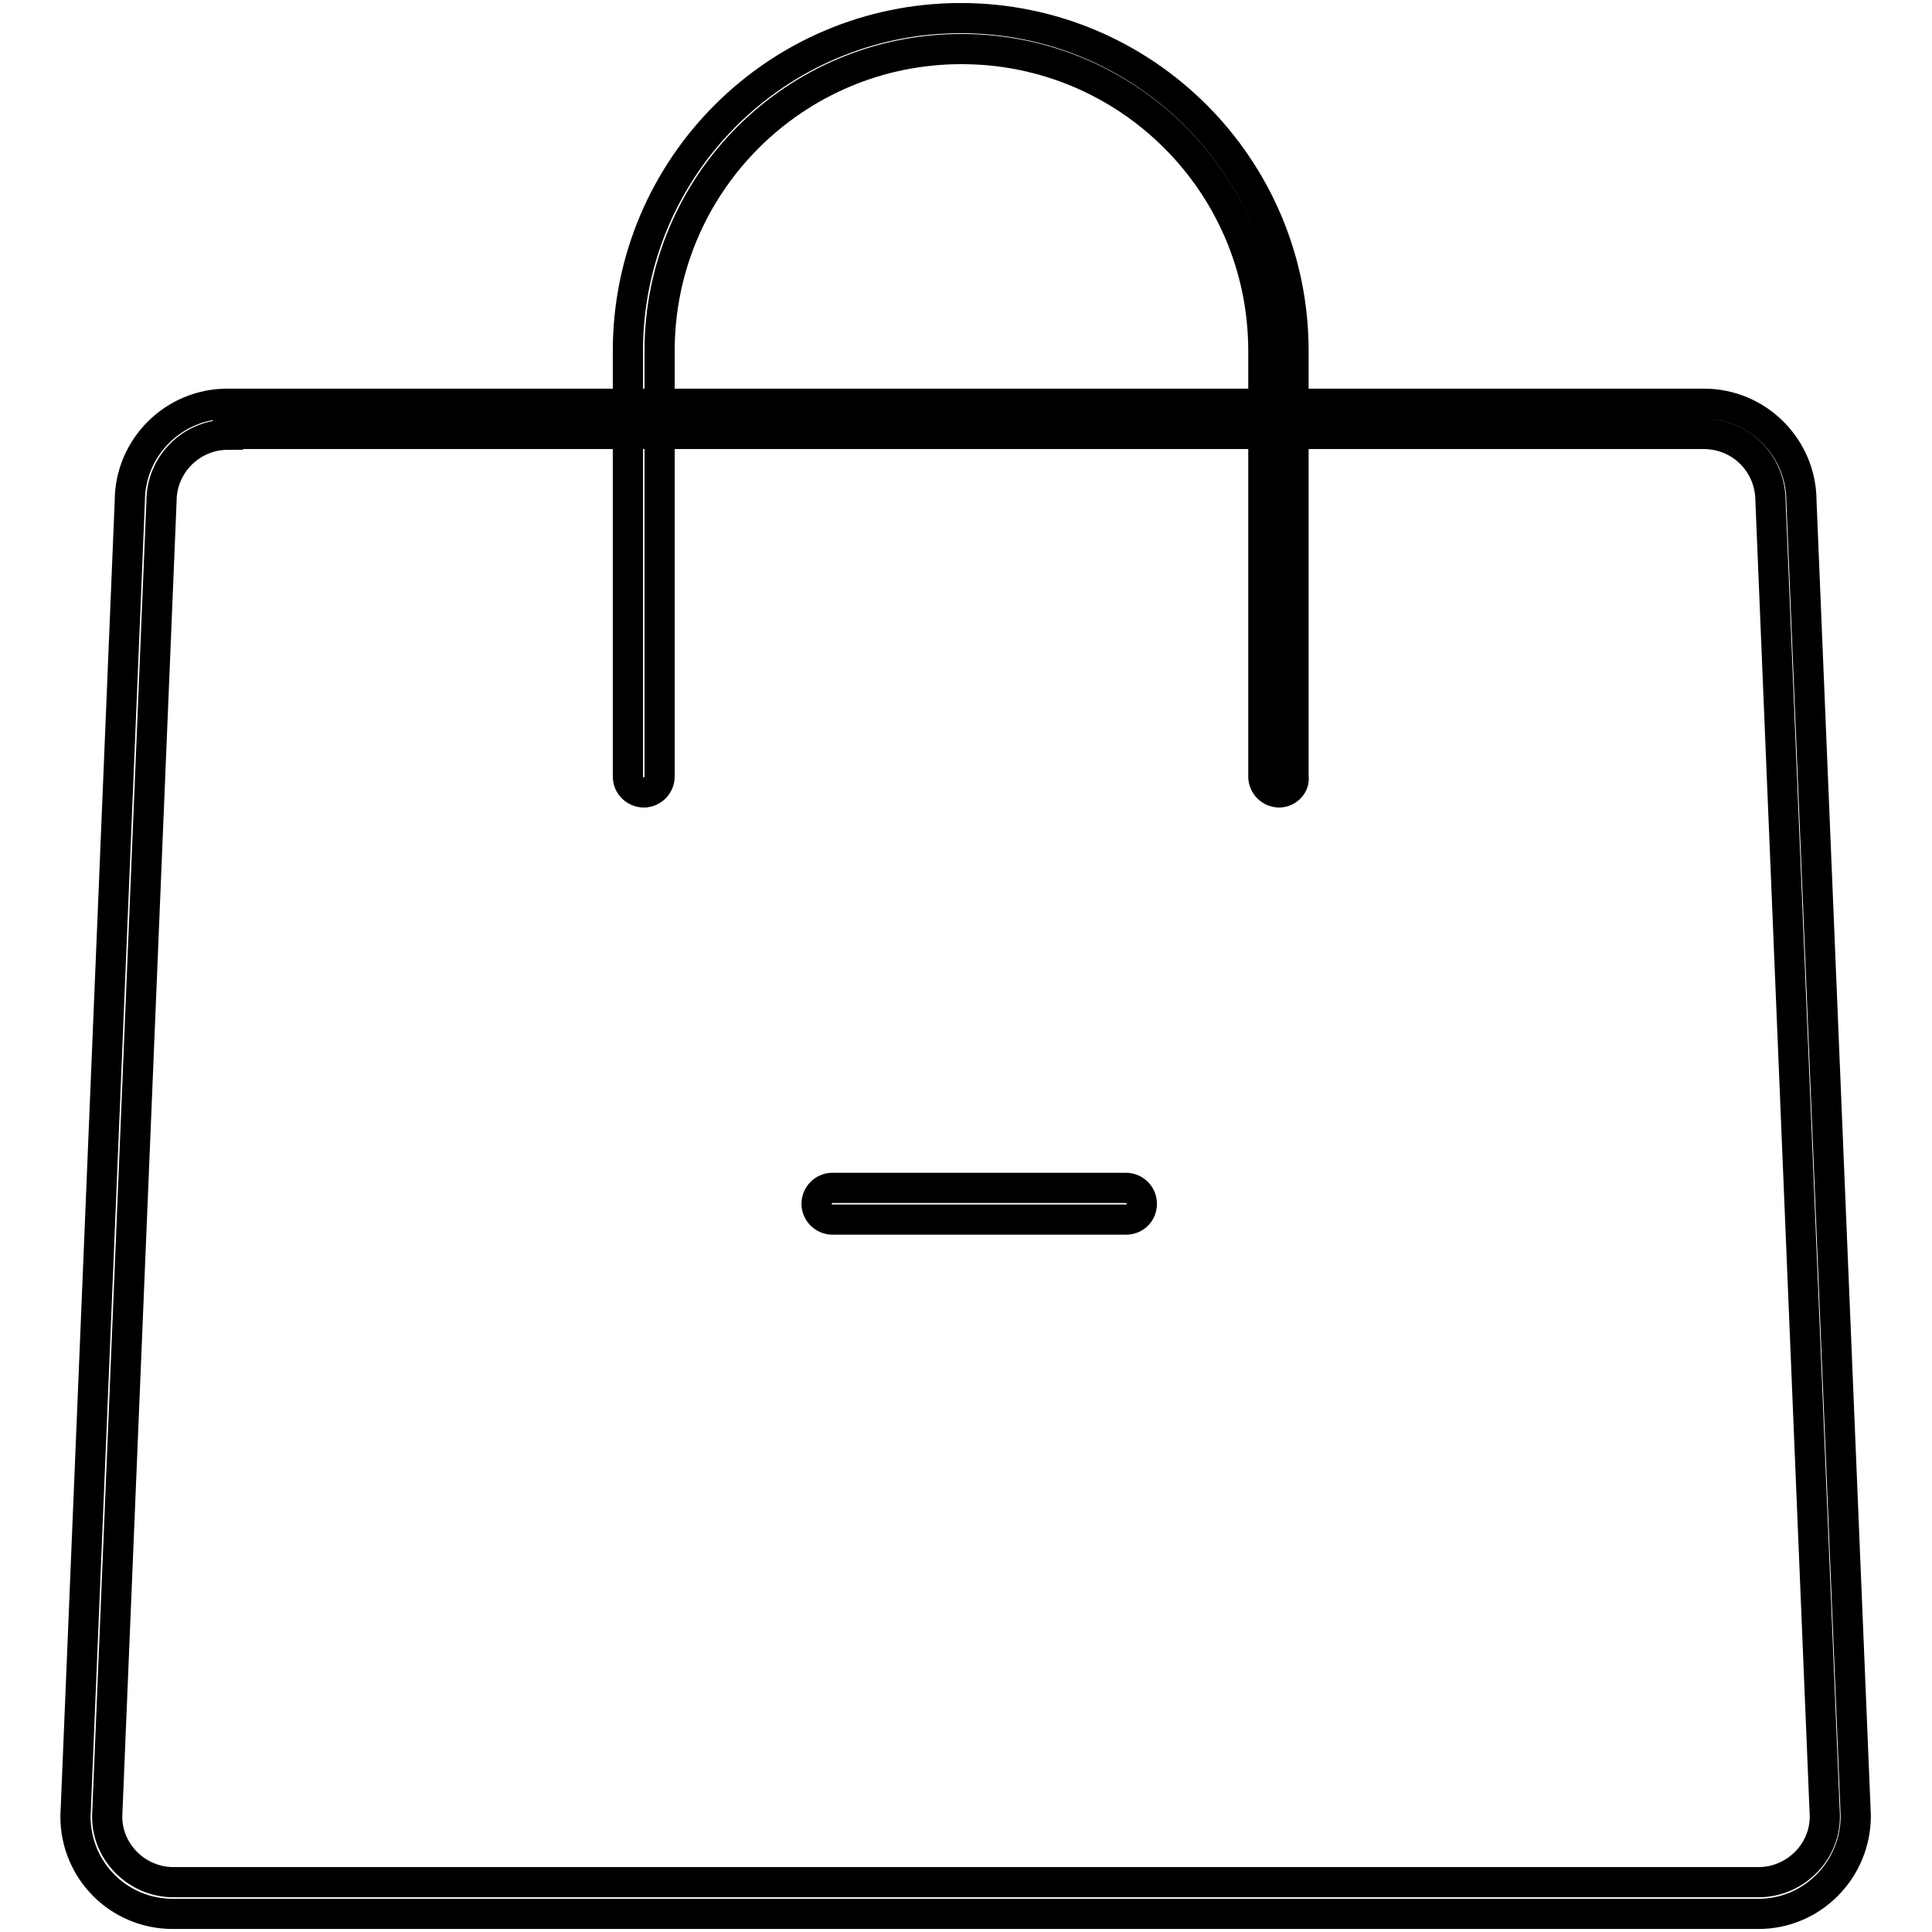 <?xml version="1.0" encoding="utf-8"?>
<!-- Svg Vector Icons : http://www.onlinewebfonts.com/icon -->
<!DOCTYPE svg PUBLIC "-//W3C//DTD SVG 1.1//EN" "http://www.w3.org/Graphics/SVG/1.1/DTD/svg11.dtd">
<svg version="1.1" xmlns="http://www.w3.org/2000/svg" xmlns:xlink="http://www.w3.org/1999/xlink" x="0px" y="0px" viewBox="0 0 256 256" enable-background="new 0 0 256 256" xml:space="preserve">
<g> <path stroke-width="4" fill-opacity="0" stroke="#000000"  d="M232.9,253.6h-210c-7.2,0-12.9-5.8-12.9-12.9l7.2-174.3c0-7.1,5.8-12.9,12.9-12.9h195.7 c7.1,0,12.9,5.8,12.9,12.9l7.2,174.2c0,7.1-5.7,13-12.9,13C233.1,253.6,233,253.6,232.9,253.6z M30.2,57.6c-4.8,0-8.8,3.9-8.8,8.8 l-7.2,174.3c0,4.8,4,8.7,8.8,8.7h210c4.8,0,8.8-3.9,8.8-8.7c0,0,0-0.1,0-0.1l-7.2-174.2c0-4.9-3.8-8.8-8.7-8.9c0,0,0,0,0,0H30.2z" /> <path stroke-width="4" fill-opacity="0" stroke="#000000"  d="M169.5,105c-1.1,0-2.1-0.9-2.1-2.1V46.5c0-22.1-17.9-40-40-40s-40,17.9-40,40v56.4c0,1.1-0.9,2.1-2.1,2.1 l0,0c-1.1,0-2.1-0.9-2.1-2.1V46.5c0-24.4,19.8-44.1,44.1-44.1c24.4,0,44.1,19.8,44.1,44.1v56.4C171.6,104,170.6,105,169.5,105 L169.5,105z M149.2,161.6h-38.9c-1.1,0-2.1-0.9-2.1-2.1l0,0c0-1.1,0.9-2.1,2.1-2.1h38.9c1.1,0,2.1,0.9,2.1,2.1l0,0 C151.3,160.7,150.4,161.6,149.2,161.6L149.2,161.6z"/></g>
</svg>